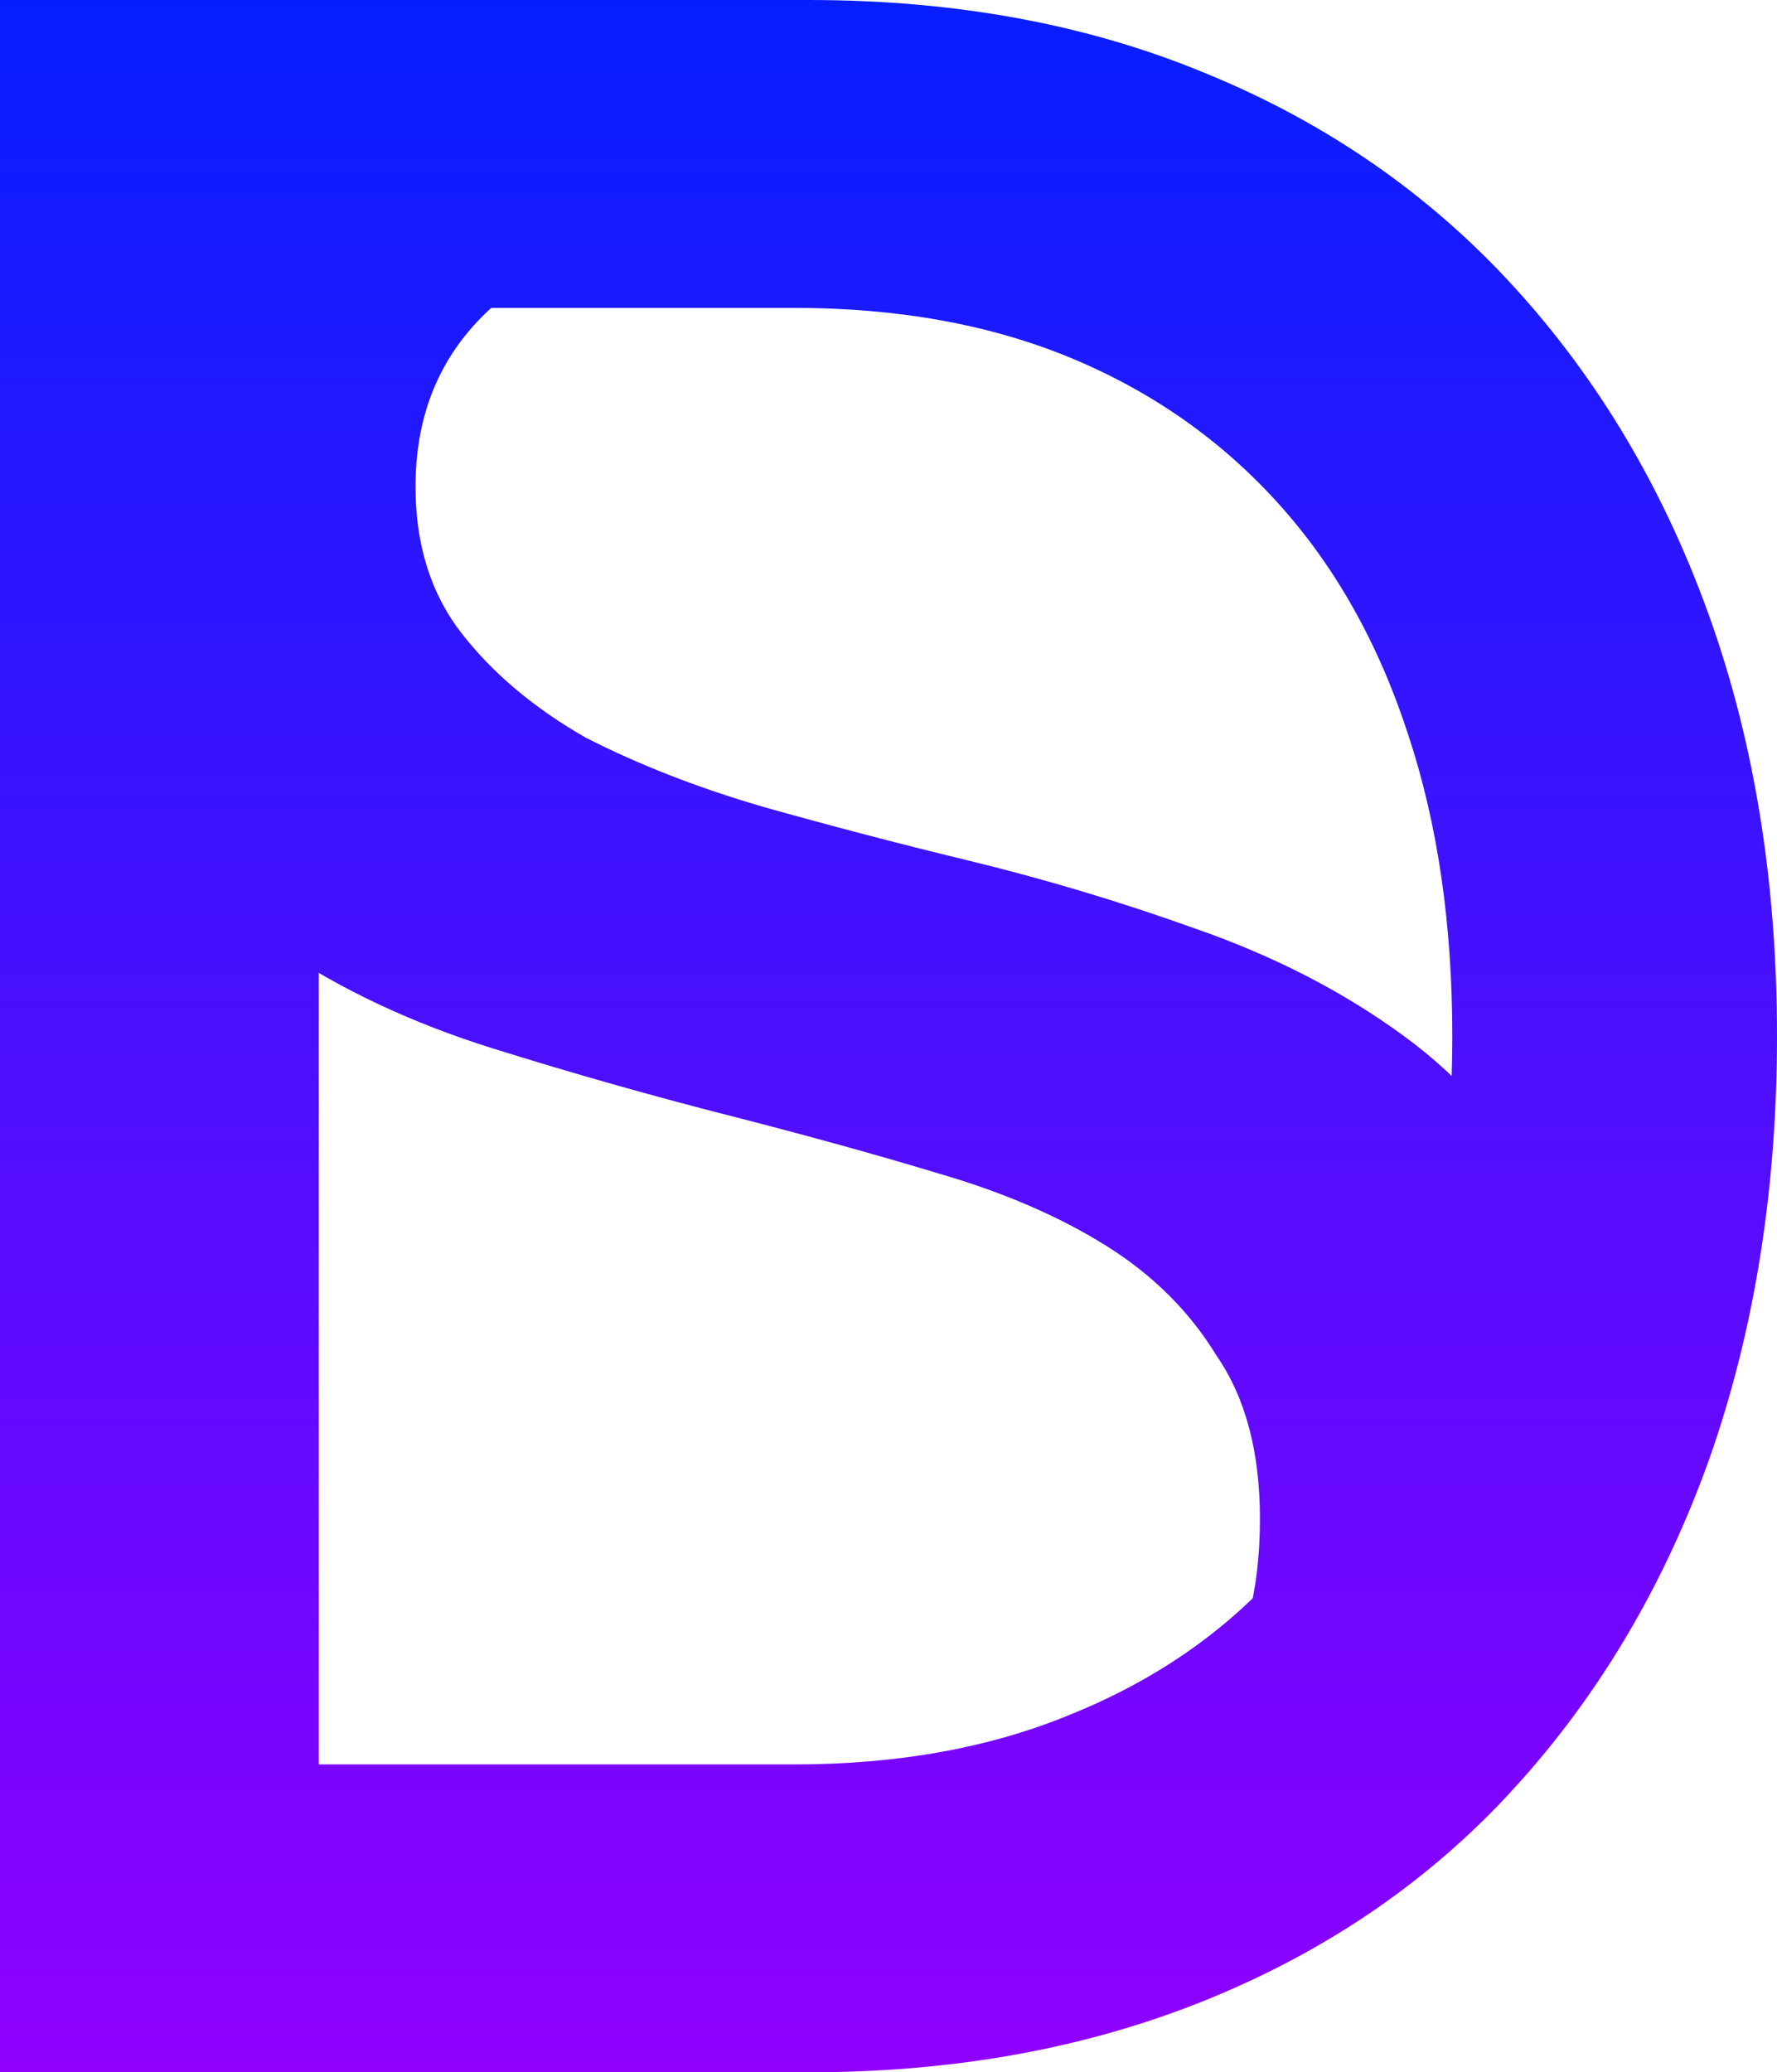 <svg width="8536" height="9951" viewBox="0 0 8536 9951" fill="none" xmlns="http://www.w3.org/2000/svg">
<path d="M0 9951V0H3885.16C4594.13 0 5232.2 118.464 5799.38 355.393C6376 592.322 6867.56 933.499 7274.03 1378.92C7680.51 1824.35 7992.46 2350.33 8209.87 2956.87C8427.29 3563.41 8536 4236.28 8536 4975.5C8536 5714.72 8427.29 6392.33 8209.87 7008.35C7992.46 7614.88 7680.51 8140.87 7274.03 8586.29C6877.01 9022.24 6390.18 9358.68 5813.55 9595.61C5236.93 9832.54 4594.13 9951 3885.16 9951H0ZM1531.38 8628.94L1488.84 8472.57H3814.26C4315.26 8472.57 4759.55 8392.01 5147.12 8230.9C5544.15 8069.79 5875 7842.34 6139.68 7548.54C6413.82 7245.28 6621.78 6875.67 6763.57 6439.72C6905.37 6003.77 6976.27 5515.7 6976.27 4975.5C6976.27 4435.3 6905.37 3951.97 6763.57 3525.5C6621.78 3089.55 6413.82 2719.94 6139.68 2416.67C5865.55 2113.4 5534.69 1881.21 5147.12 1720.1C4759.55 1558.99 4315.26 1478.43 3814.26 1478.43H1446.3L1531.38 1350.49V8628.94Z" fill="url(#paint0_linear_452_80)"/>
<path d="M5426.97 1011.29C5726.24 1011.29 4761.61 767.188 5146.39 817.404C5541.87 857.578 5710.21 1131.82 6052.24 1252.34C6394.27 1362.81 6582.25 1586.14 6817.4 1776.96C7052.55 1957.74 6959.2 2773.9 6959.2 3045.07C7263.82 4061.96 6771.8 2226.54 6675.61 2337.01C6579.41 2447.49 7260.04 2337.01 7046.27 2337.01C6885.94 2337.01 6463.75 1538.57 6292.73 1478.31C6132.41 1418.05 5945.36 1357.79 5731.59 1297.53C5528.51 1227.23 5424.29 1538.57 5146.39 1478.31C4879.18 1418.05 4427.59 1011.3 4064.18 1011.3C3358.74 1011.3 2835.01 1131.82 2492.98 1372.86C2161.63 1603.85 1995.96 1925.24 1995.96 2337.01C1995.96 2618.23 2070.78 2854.25 2220.42 3045.07C2370.06 3235.89 2567.8 3401.61 2813.63 3542.21C3070.16 3672.78 3353.4 3783.25 3663.37 3873.64C3984.02 3964.03 4310.02 4049.4 4641.36 4129.75C5015.46 4220.14 5384.21 4330.61 5747.62 4461.18C6121.72 4591.74 6453.06 4762.48 6741.65 4973.39C7030.24 5184.3 7260.04 5450.45 7431.06 5771.83C7612.76 6093.22 7703.61 6499.97 7703.61 6992.1C7703.61 7504.31 7498.38 7939.96 7295.3 8351.73C7092.22 8753.47 6690.91 8877.88 6338.19 9169.14C5985.47 9450.35 5642.99 9577.07 5151.32 9737.76C4659.65 9888.41 4717.56 9631.15 4140.39 9631.15C3819.73 9631.15 3241.17 9691.41 2813.63 9631.15C2386.09 9580.93 1890.08 9761.71 1505.29 9631.15C1120.51 9490.54 643.87 9623.45 376.658 9402.5C109.446 9171.5 188.53 8860.86 188.53 8529.43C188.53 8328.56 29.282 8197.3 136.167 8076.78C253.74 7956.26 424.756 7896 649.214 7896C830.918 7896 980.557 7931.15 1098.13 8001.45C1215.7 8061.71 1419.79 8982.17 1505.29 9062.52C1825.95 9323.64 1958.55 8972.13 2364.72 9062.52C2770.88 9152.91 3315.99 8875.22 3743.53 8875.22C3989.37 8875.22 4245.89 8860.16 4513.1 8830.02C4791 8789.85 5042.18 8714.53 5266.64 8604.05C5491.1 8493.57 5678.15 8337.9 5827.79 8137.04C5977.42 7926.13 6052.24 7644.91 6052.24 7293.4C6052.24 6972.01 5982.77 6710.88 5843.82 6510.02C5715.56 6299.11 5539.2 6123.35 5314.74 5982.74C5090.28 5842.14 4823.07 5726.64 4513.1 5636.25C4213.82 5545.86 3887.82 5455.47 3535.1 5365.08C3139.63 5264.65 2749.5 5154.17 2364.72 5033.65C1979.93 4913.13 1637.9 4752.43 1338.62 4551.57C1039.34 4340.66 793.509 4079.53 601.116 3768.19C419.412 3446.8 328.56 3040.05 328.56 2547.92C328.56 2055.8 424.756 1623.94 617.149 1252.34C809.541 880.732 1007.28 795.366 1338.62 544.284C1669.96 293.201 3815.68 1141.86 4264.59 1011.3C4724.2 880.732 4903.23 1011.29 5426.97 1011.29Z" fill="url(#paint1_linear_452_80)"/>
<defs>
<linearGradient id="paint0_linear_452_80" x1="4268" y1="0" x2="4268" y2="9951" gradientUnits="userSpaceOnUse">
<stop stop-color="#061EFF"/>
<stop offset="1" stop-color="#8F00FF"/>
</linearGradient>
<linearGradient id="paint1_linear_452_80" x1="4268" y1="0" x2="4268" y2="9951" gradientUnits="userSpaceOnUse">
<stop stop-color="#061EFF"/>
<stop offset="1" stop-color="#8F00FF"/>
</linearGradient>
</defs>
</svg>
